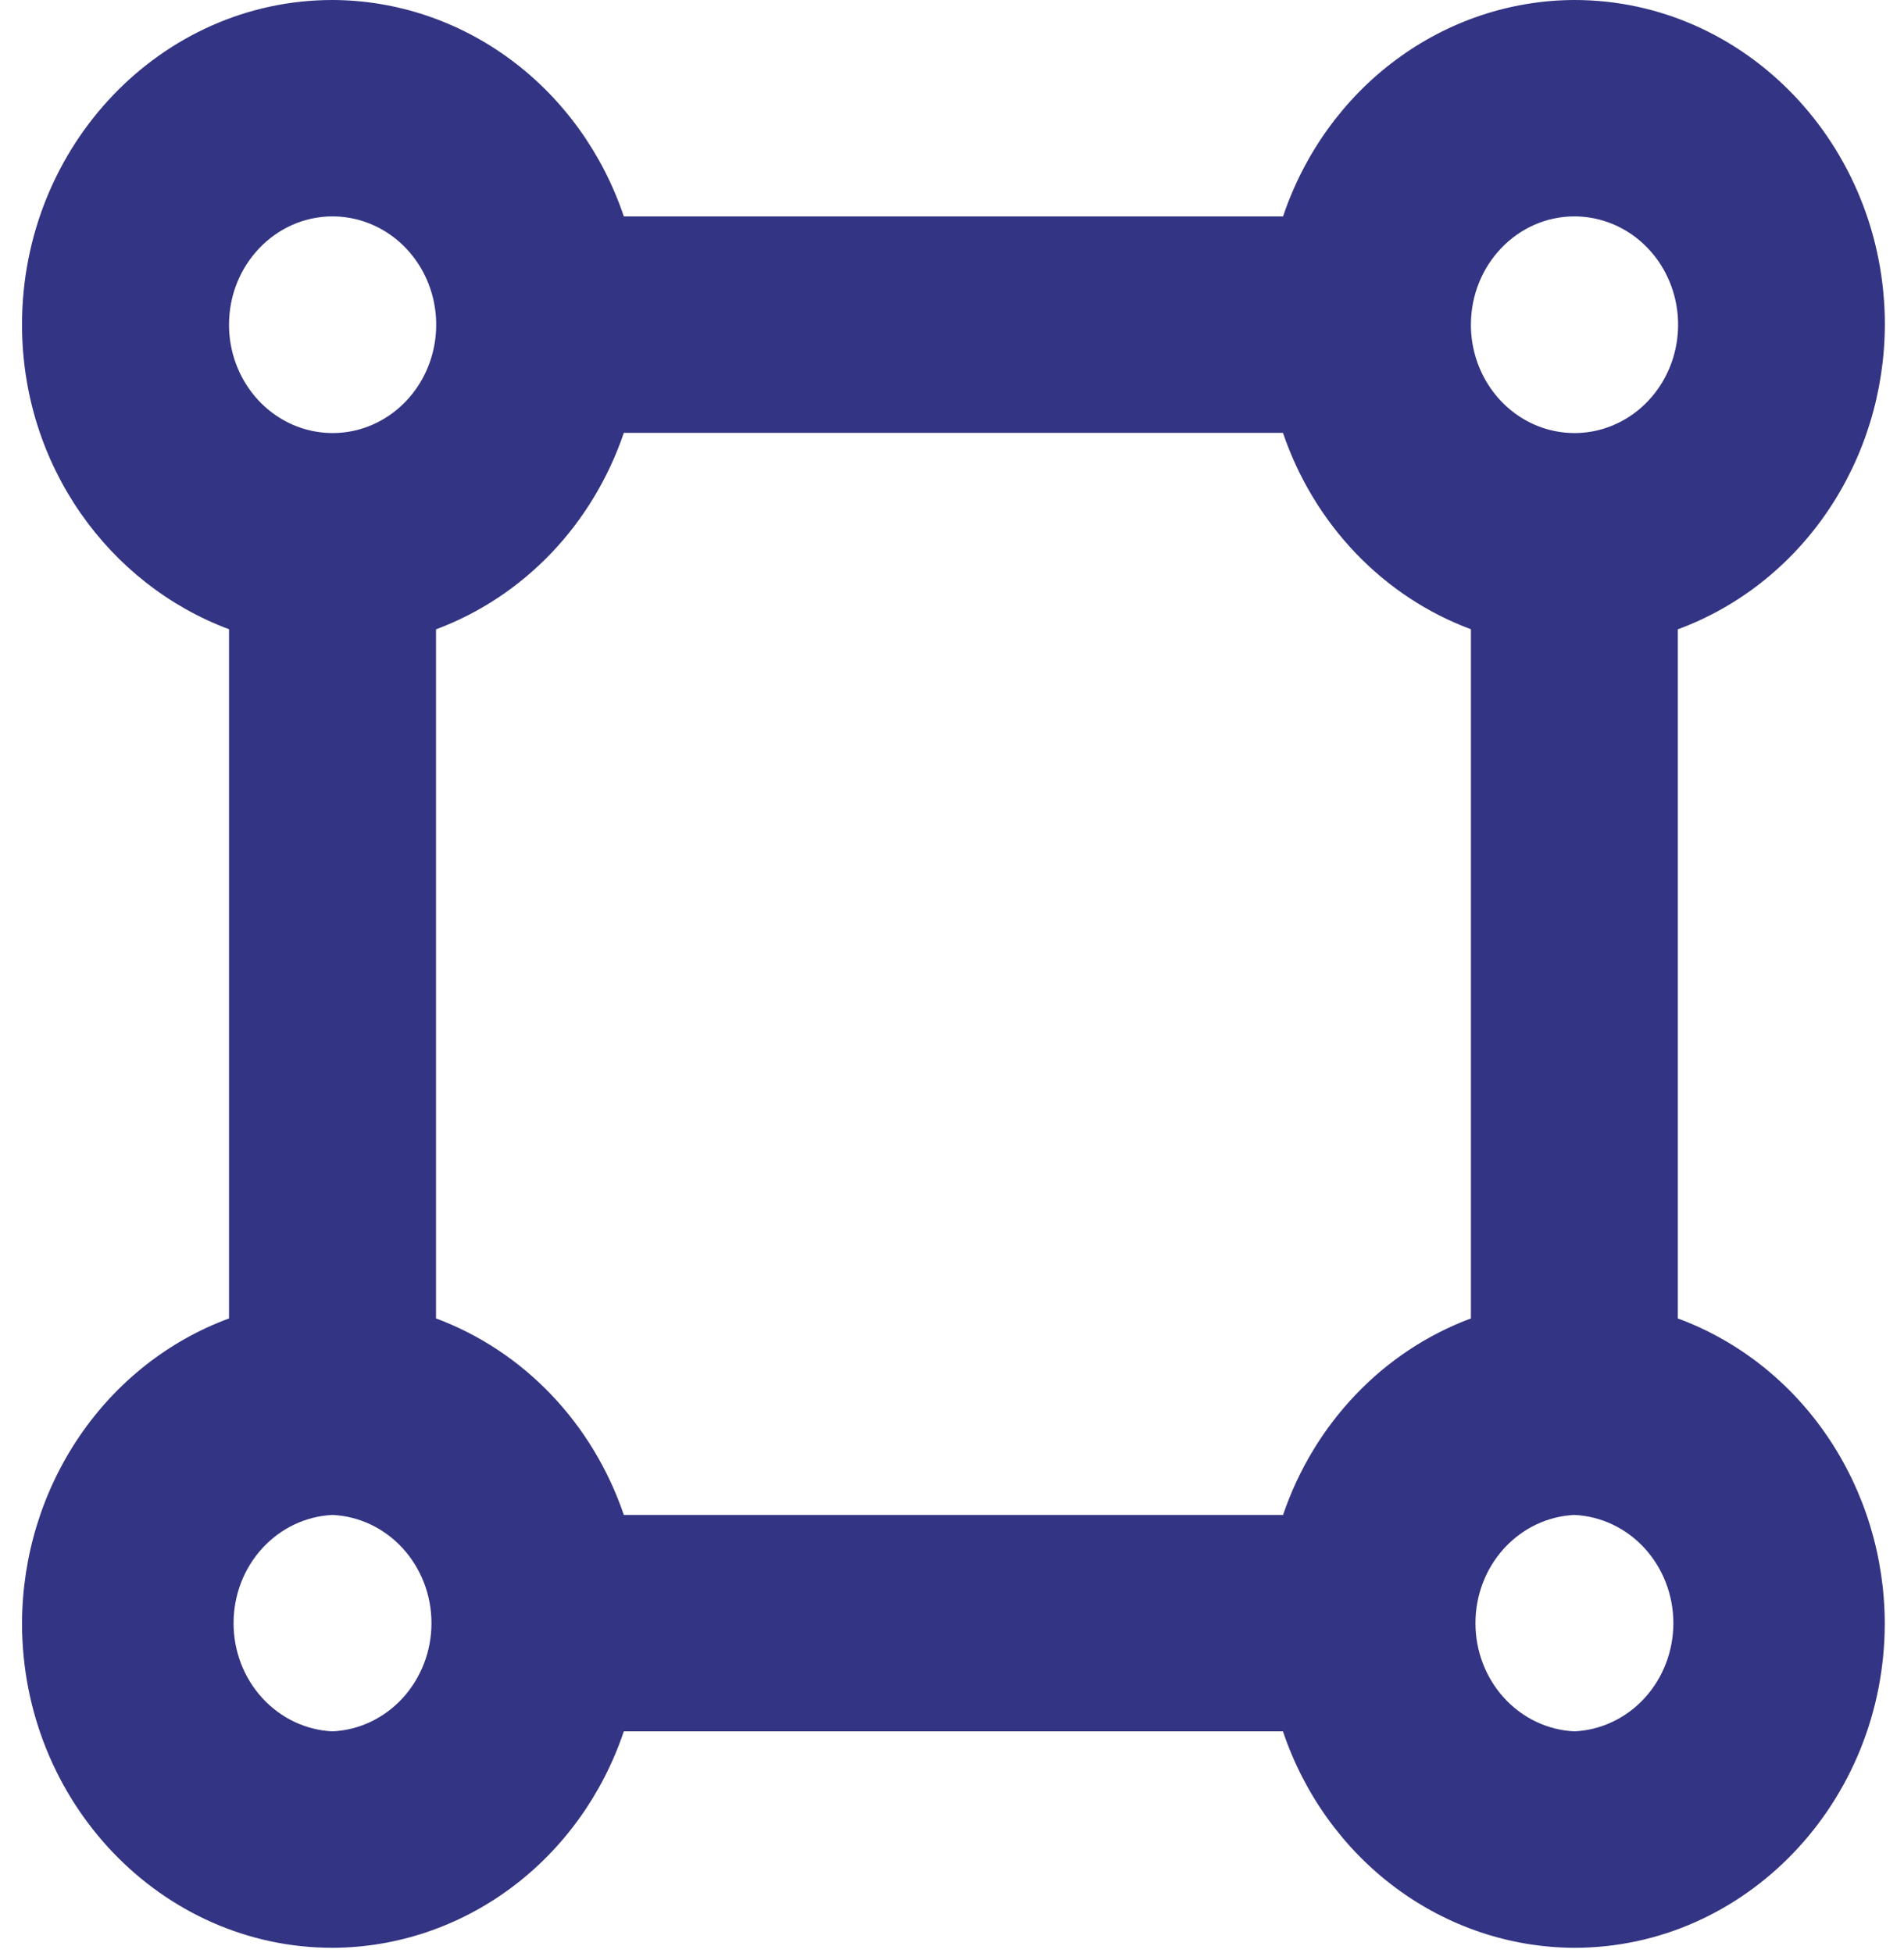 <svg width="39" height="40" viewBox="0 0 39 40" fill="none" xmlns="http://www.w3.org/2000/svg">
<path d="M38.608 6.649C38.608 2.983 35.755 0 32.249 0C30.938 0.004 29.66 0.432 28.592 1.226C27.523 2.019 26.716 3.14 26.281 4.432H12.778C12.343 3.14 11.536 2.019 10.467 1.226C9.399 0.432 8.121 0.004 6.811 0C3.304 0 0.451 2.983 0.451 6.649C0.451 9.534 2.23 11.97 4.691 12.887V27.002C3.455 27.458 2.384 28.302 1.625 29.42C0.866 30.537 0.456 31.872 0.451 33.243C0.451 36.908 3.304 39.892 6.811 39.892C8.121 39.888 9.399 39.459 10.467 38.666C11.536 37.872 12.343 36.752 12.778 35.459H26.279C26.714 36.752 27.522 37.872 28.59 38.665C29.659 39.459 30.936 39.887 32.247 39.892C35.753 39.892 38.606 36.908 38.606 33.243C38.602 31.872 38.192 30.537 37.433 29.42C36.674 28.302 35.603 27.458 34.366 27.002V12.889C35.603 12.434 36.675 11.59 37.434 10.473C38.194 9.355 38.604 8.019 38.608 6.649ZM32.249 4.432C32.669 4.432 33.079 4.562 33.428 4.805C33.778 5.049 34.05 5.395 34.211 5.801C34.372 6.206 34.414 6.652 34.332 7.083C34.25 7.514 34.048 7.909 33.751 8.219C33.454 8.53 33.076 8.741 32.664 8.827C32.252 8.912 31.826 8.868 31.438 8.7C31.05 8.532 30.719 8.247 30.486 7.882C30.253 7.517 30.128 7.088 30.129 6.649C30.129 5.427 31.079 4.432 32.249 4.432ZM26.281 31.027H12.778C12.463 30.099 11.954 29.257 11.289 28.561C10.623 27.864 9.817 27.332 8.931 27.002V12.889C9.817 12.559 10.623 12.027 11.289 11.331C11.954 10.635 12.463 9.792 12.778 8.865H26.279C26.595 9.792 27.104 10.634 27.77 11.33C28.436 12.026 29.242 12.558 30.129 12.887V27.002C29.242 27.332 28.436 27.864 27.771 28.561C27.105 29.257 26.596 30.099 26.281 31.027ZM6.811 4.432C7.231 4.432 7.641 4.562 7.99 4.805C8.34 5.049 8.612 5.395 8.773 5.801C8.934 6.206 8.976 6.652 8.894 7.083C8.812 7.514 8.61 7.909 8.313 8.219C8.016 8.53 7.638 8.741 7.226 8.827C6.814 8.912 6.388 8.868 6 8.7C5.612 8.532 5.281 8.247 5.048 7.882C4.815 7.517 4.69 7.088 4.691 6.649C4.691 5.427 5.641 4.432 6.811 4.432ZM6.811 35.459C6.265 35.434 5.75 35.189 5.372 34.776C4.994 34.363 4.784 33.814 4.784 33.243C4.784 32.672 4.994 32.123 5.372 31.71C5.75 31.297 6.265 31.052 6.811 31.027C7.356 31.052 7.872 31.297 8.249 31.71C8.627 32.123 8.838 32.672 8.838 33.243C8.838 33.814 8.627 34.363 8.249 34.776C7.872 35.189 7.356 35.434 6.811 35.459ZM32.249 35.459C31.703 35.434 31.188 35.189 30.81 34.776C30.432 34.363 30.222 33.814 30.222 33.243C30.222 32.672 30.432 32.123 30.81 31.71C31.188 31.297 31.703 31.052 32.249 31.027C32.794 31.052 33.31 31.297 33.688 31.71C34.065 32.123 34.276 32.672 34.276 33.243C34.276 33.814 34.065 34.363 33.688 34.776C33.31 35.189 32.794 35.434 32.249 35.459Z" fill="#333483"/>
</svg>
